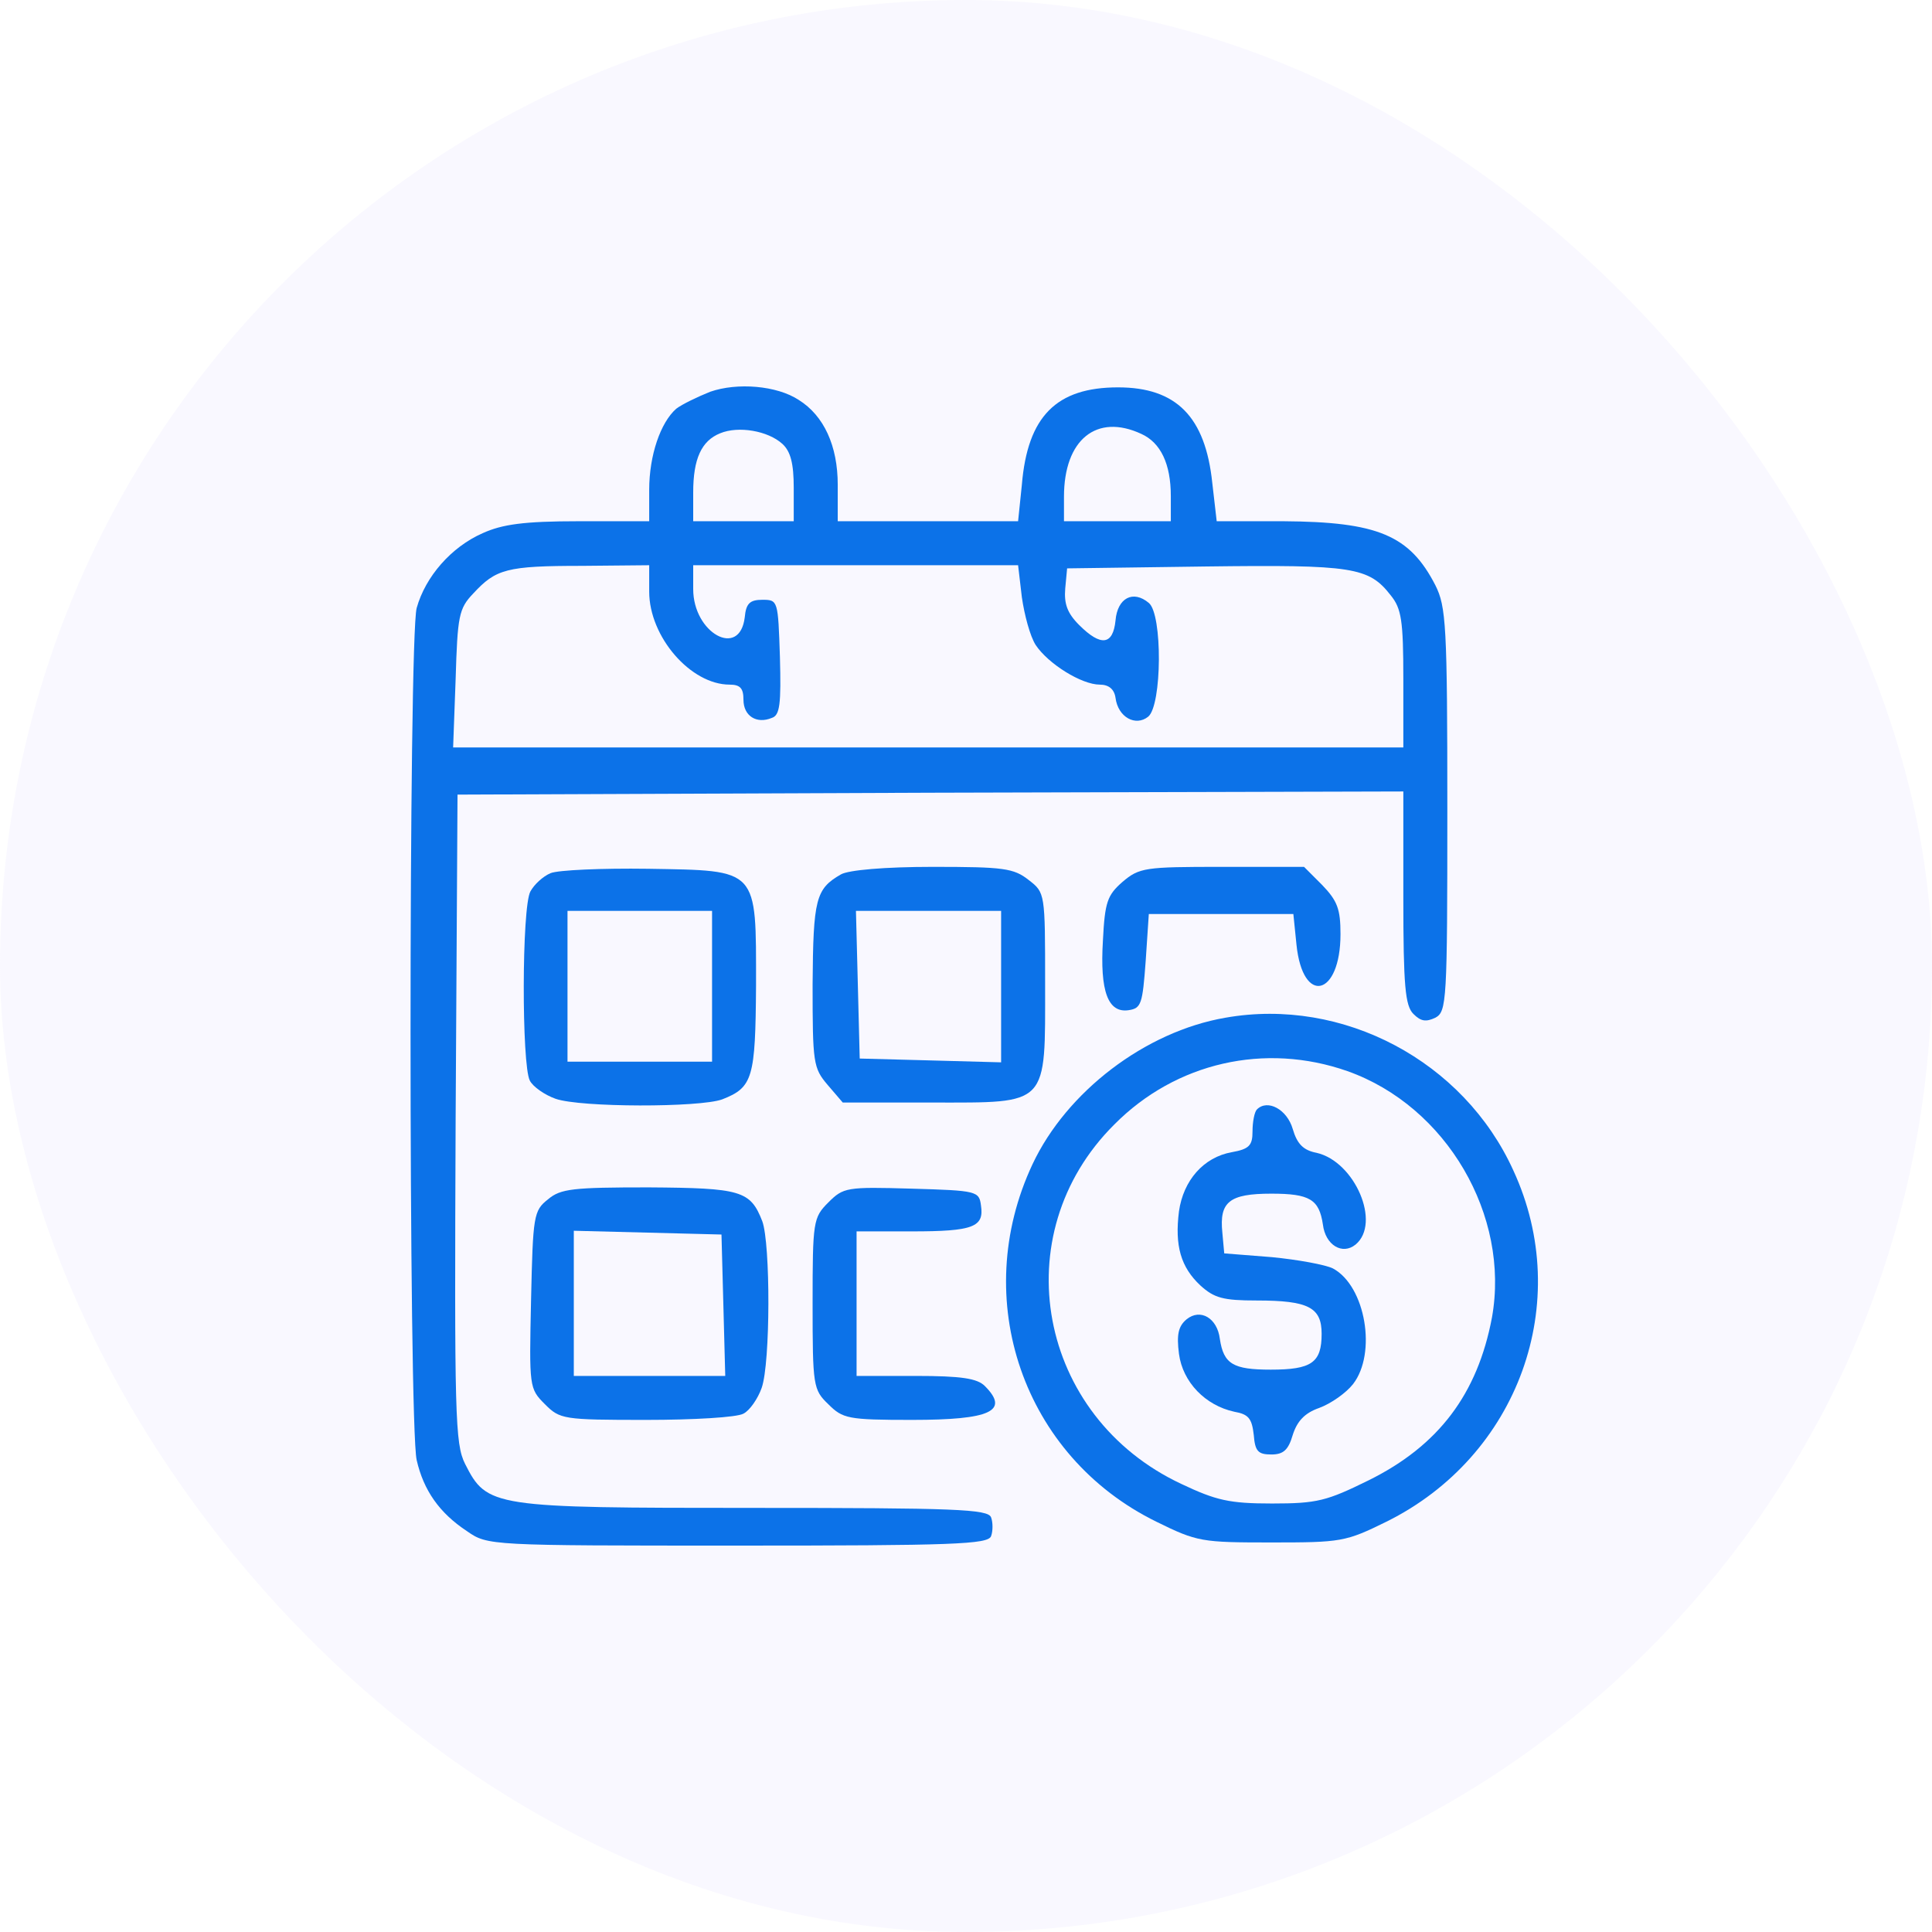 <?xml version="1.0" encoding="UTF-8"?> <svg xmlns="http://www.w3.org/2000/svg" width="80" height="80" viewBox="0 0 80 80" fill="none"><rect width="80" height="80" rx="40" fill="#E1E0FE" fill-opacity="0.2"></rect><path d="M29.406 16.222C28.886 16.431 28.235 16.743 28.001 16.925C27.351 17.497 26.882 18.851 26.882 20.282V21.583H23.968C21.678 21.583 20.793 21.713 19.986 22.078C18.685 22.65 17.618 23.873 17.254 25.174C16.915 26.397 16.915 59.004 17.254 60.461C17.54 61.71 18.191 62.647 19.335 63.401C20.194 64 20.246 64 30.525 64C39.477 64 40.908 63.948 41.038 63.61C41.117 63.401 41.117 63.037 41.038 62.829C40.908 62.491 39.555 62.439 31.202 62.439C20.376 62.439 20.168 62.413 19.258 60.617C18.841 59.784 18.815 58.639 18.867 46.305L18.945 32.903L38.54 32.825L58.109 32.773V37.171C58.109 40.84 58.187 41.647 58.526 41.985C58.838 42.297 59.046 42.323 59.437 42.141C59.905 41.881 59.931 41.49 59.931 33.528C59.931 25.877 59.879 25.122 59.437 24.237C58.37 22.156 57.042 21.609 53.139 21.583H50.381L50.198 19.996C49.912 17.263 48.715 16.04 46.295 16.04C43.745 16.04 42.548 17.237 42.313 20.074L42.157 21.583H38.436H34.689V20.074C34.689 18.46 34.116 17.211 33.075 16.561C32.165 15.962 30.525 15.832 29.406 16.222ZM32.399 18.382C32.737 18.695 32.867 19.189 32.867 20.204V21.583H30.785H28.704V20.386C28.704 19.007 29.042 18.252 29.823 17.94C30.577 17.628 31.8 17.836 32.399 18.382ZM47.258 17.966C48.065 18.33 48.481 19.215 48.481 20.542V21.583H46.269H44.057V20.568C44.057 18.2 45.41 17.107 47.258 17.966ZM26.882 24.498C26.882 26.371 28.6 28.349 30.213 28.349C30.655 28.349 30.785 28.505 30.785 28.974C30.785 29.65 31.332 29.988 31.956 29.728C32.295 29.624 32.347 29.156 32.295 27.204C32.217 24.862 32.217 24.836 31.566 24.836C31.046 24.836 30.89 24.992 30.838 25.564C30.629 27.282 28.704 26.215 28.704 24.393V23.405H35.444H42.157L42.313 24.732C42.418 25.46 42.652 26.345 42.886 26.709C43.407 27.49 44.786 28.349 45.54 28.349C45.905 28.349 46.139 28.531 46.191 28.895C46.295 29.702 47.024 30.093 47.544 29.676C48.117 29.208 48.143 25.434 47.57 24.966C46.92 24.419 46.269 24.758 46.191 25.695C46.087 26.709 45.592 26.788 44.682 25.877C44.187 25.382 44.057 24.992 44.109 24.367L44.187 23.535L49.912 23.457C56.028 23.379 56.678 23.483 57.589 24.654C58.031 25.2 58.109 25.695 58.109 28.115V30.951H38.436H18.763L18.867 28.115C18.945 25.512 18.997 25.2 19.596 24.576C20.533 23.561 20.975 23.431 24.098 23.431L26.882 23.405V24.498Z" fill="#0C72E8"></path><path d="M22.797 36.156C22.485 36.286 22.12 36.624 21.964 36.91C21.6 37.561 21.6 44.093 21.938 44.743C22.068 45.003 22.563 45.342 23.005 45.498C24.046 45.862 28.964 45.862 29.901 45.524C31.176 45.029 31.28 44.639 31.306 40.814C31.306 35.922 31.436 36.052 26.83 35.974C24.931 35.947 23.109 36.026 22.797 36.156ZM29.485 40.84V43.962H26.492H23.499V40.84V37.717H26.492H29.485V40.84Z" fill="#0C72E8"></path><path d="M34.819 36.208C33.778 36.806 33.673 37.223 33.648 40.762C33.648 44.015 33.673 44.223 34.272 44.925L34.897 45.654H38.592C43.458 45.654 43.276 45.836 43.276 40.71C43.276 36.988 43.276 36.962 42.599 36.442C41.975 35.947 41.558 35.895 38.618 35.895C36.64 35.895 35.131 36.026 34.819 36.208ZM41.454 40.84V43.989L38.54 43.91L35.599 43.832L35.521 40.762L35.443 37.717H38.462H41.454V40.84Z" fill="#0C72E8"></path><path d="M46.477 36.52C45.853 37.066 45.749 37.353 45.67 38.94C45.54 41.048 45.879 41.959 46.737 41.829C47.258 41.751 47.31 41.568 47.44 39.799L47.57 37.847H50.563H53.555L53.685 39.122C53.946 41.647 55.507 41.256 55.507 38.68C55.507 37.639 55.377 37.301 54.752 36.65L53.998 35.895H50.589C47.414 35.895 47.18 35.922 46.477 36.52Z" fill="#0C72E8"></path><path d="M50.745 42.141C47.414 42.713 44.162 45.212 42.756 48.204C40.128 53.799 42.366 60.305 47.883 63.011C49.574 63.844 49.757 63.87 52.645 63.87C55.533 63.87 55.716 63.844 57.407 63.011C62.872 60.305 65.188 53.929 62.664 48.465C60.608 43.937 55.612 41.282 50.745 42.141ZM55.794 44.353C59.905 45.81 62.534 50.338 61.779 54.554C61.18 57.728 59.567 59.862 56.678 61.294C54.935 62.152 54.545 62.257 52.671 62.257C50.901 62.257 50.355 62.126 48.924 61.45C42.965 58.665 41.559 51.119 46.139 46.565C48.69 43.989 52.385 43.156 55.794 44.353Z" fill="#0C72E8"></path><path d="M52.046 45.94C51.942 46.044 51.864 46.461 51.864 46.851C51.864 47.424 51.734 47.58 51.005 47.71C49.834 47.918 49.001 48.881 48.819 50.156C48.637 51.587 48.897 52.472 49.704 53.227C50.276 53.747 50.641 53.851 52.046 53.851C54.18 53.851 54.726 54.138 54.726 55.23C54.726 56.428 54.31 56.714 52.618 56.714C51.057 56.714 50.667 56.48 50.511 55.439C50.406 54.58 49.704 54.163 49.131 54.632C48.793 54.918 48.715 55.257 48.819 56.063C48.975 57.234 49.912 58.197 51.109 58.457C51.708 58.561 51.838 58.743 51.916 59.42C51.968 60.097 52.098 60.227 52.644 60.227C53.139 60.227 53.347 60.045 53.529 59.42C53.711 58.848 54.024 58.509 54.622 58.301C55.117 58.119 55.741 57.677 56.027 57.312C57.016 56.037 56.548 53.253 55.195 52.524C54.882 52.368 53.737 52.16 52.67 52.056L50.693 51.9L50.615 51.041C50.484 49.766 50.901 49.427 52.644 49.427C54.232 49.427 54.622 49.662 54.778 50.703C54.882 51.561 55.585 51.978 56.131 51.535C57.198 50.651 56.105 48.1 54.518 47.736C53.971 47.632 53.711 47.372 53.529 46.747C53.295 45.94 52.488 45.498 52.046 45.94Z" fill="#0C72E8"></path><path d="M22.693 49.661C22.094 50.13 22.068 50.338 21.99 53.825C21.912 57.442 21.912 57.494 22.563 58.145C23.187 58.769 23.317 58.795 26.752 58.795C28.704 58.795 30.526 58.691 30.786 58.535C31.046 58.405 31.384 57.911 31.54 57.468C31.905 56.427 31.905 51.509 31.566 50.572C31.072 49.297 30.682 49.193 26.856 49.167C23.734 49.167 23.213 49.219 22.693 49.661ZM29.953 54.033L30.031 56.974H26.882H23.76V53.981V50.963L26.83 51.041L29.875 51.119L29.953 54.033Z" fill="#0C72E8"></path><path d="M34.298 49.792C33.673 50.416 33.648 50.572 33.648 53.981C33.648 57.39 33.673 57.546 34.298 58.145C34.897 58.743 35.105 58.795 37.759 58.795C41.012 58.795 41.819 58.431 40.778 57.39C40.465 57.078 39.815 56.974 37.915 56.974H35.469V53.981V50.989H37.759C40.309 50.989 40.752 50.806 40.621 49.922C40.544 49.323 40.465 49.297 37.733 49.219C35.053 49.141 34.923 49.167 34.298 49.792Z" fill="#0C72E8"></path></svg> 
